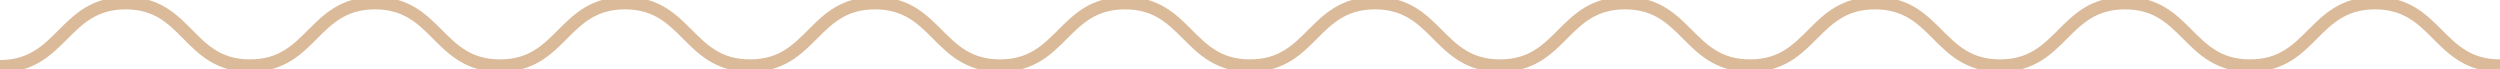 <!-- Generator: Adobe Illustrator 22.1.0, SVG Export Plug-In  -->
<svg version="1.1"
	 xmlns="http://www.w3.org/2000/svg" xmlns:xlink="http://www.w3.org/1999/xlink" xmlns:a="http://ns.adobe.com/AdobeSVGViewerExtensions/3.0/"
	 x="0px" y="0px" width="400px" height="11.1px" viewBox="0 0 400 11.1" enable-background="new 0 0 400 11.1" xml:space="preserve"
	>
<defs>
</defs>
<path fill="none" stroke="#DBBA99" stroke-width="2" stroke-miterlimit="10" d="M0,10.6c10,0,10.1-10.1,20.1-10.1
	s9.9,10,19.9,10s10-10,20-10s10,10,20,10s10-10,20-10s10,10,20,10s10-10,20-10s10,10,20,10s10-10,20-10s10,10,20,10s10-10,20-10
	s10,10,20,10s10-10,20-10s10,10,20,10s10-10,20-10s10,10,20,10s10-10,20-10s10,10,20,10s10-10,20-10s10,10,20,10"/>
</svg>
